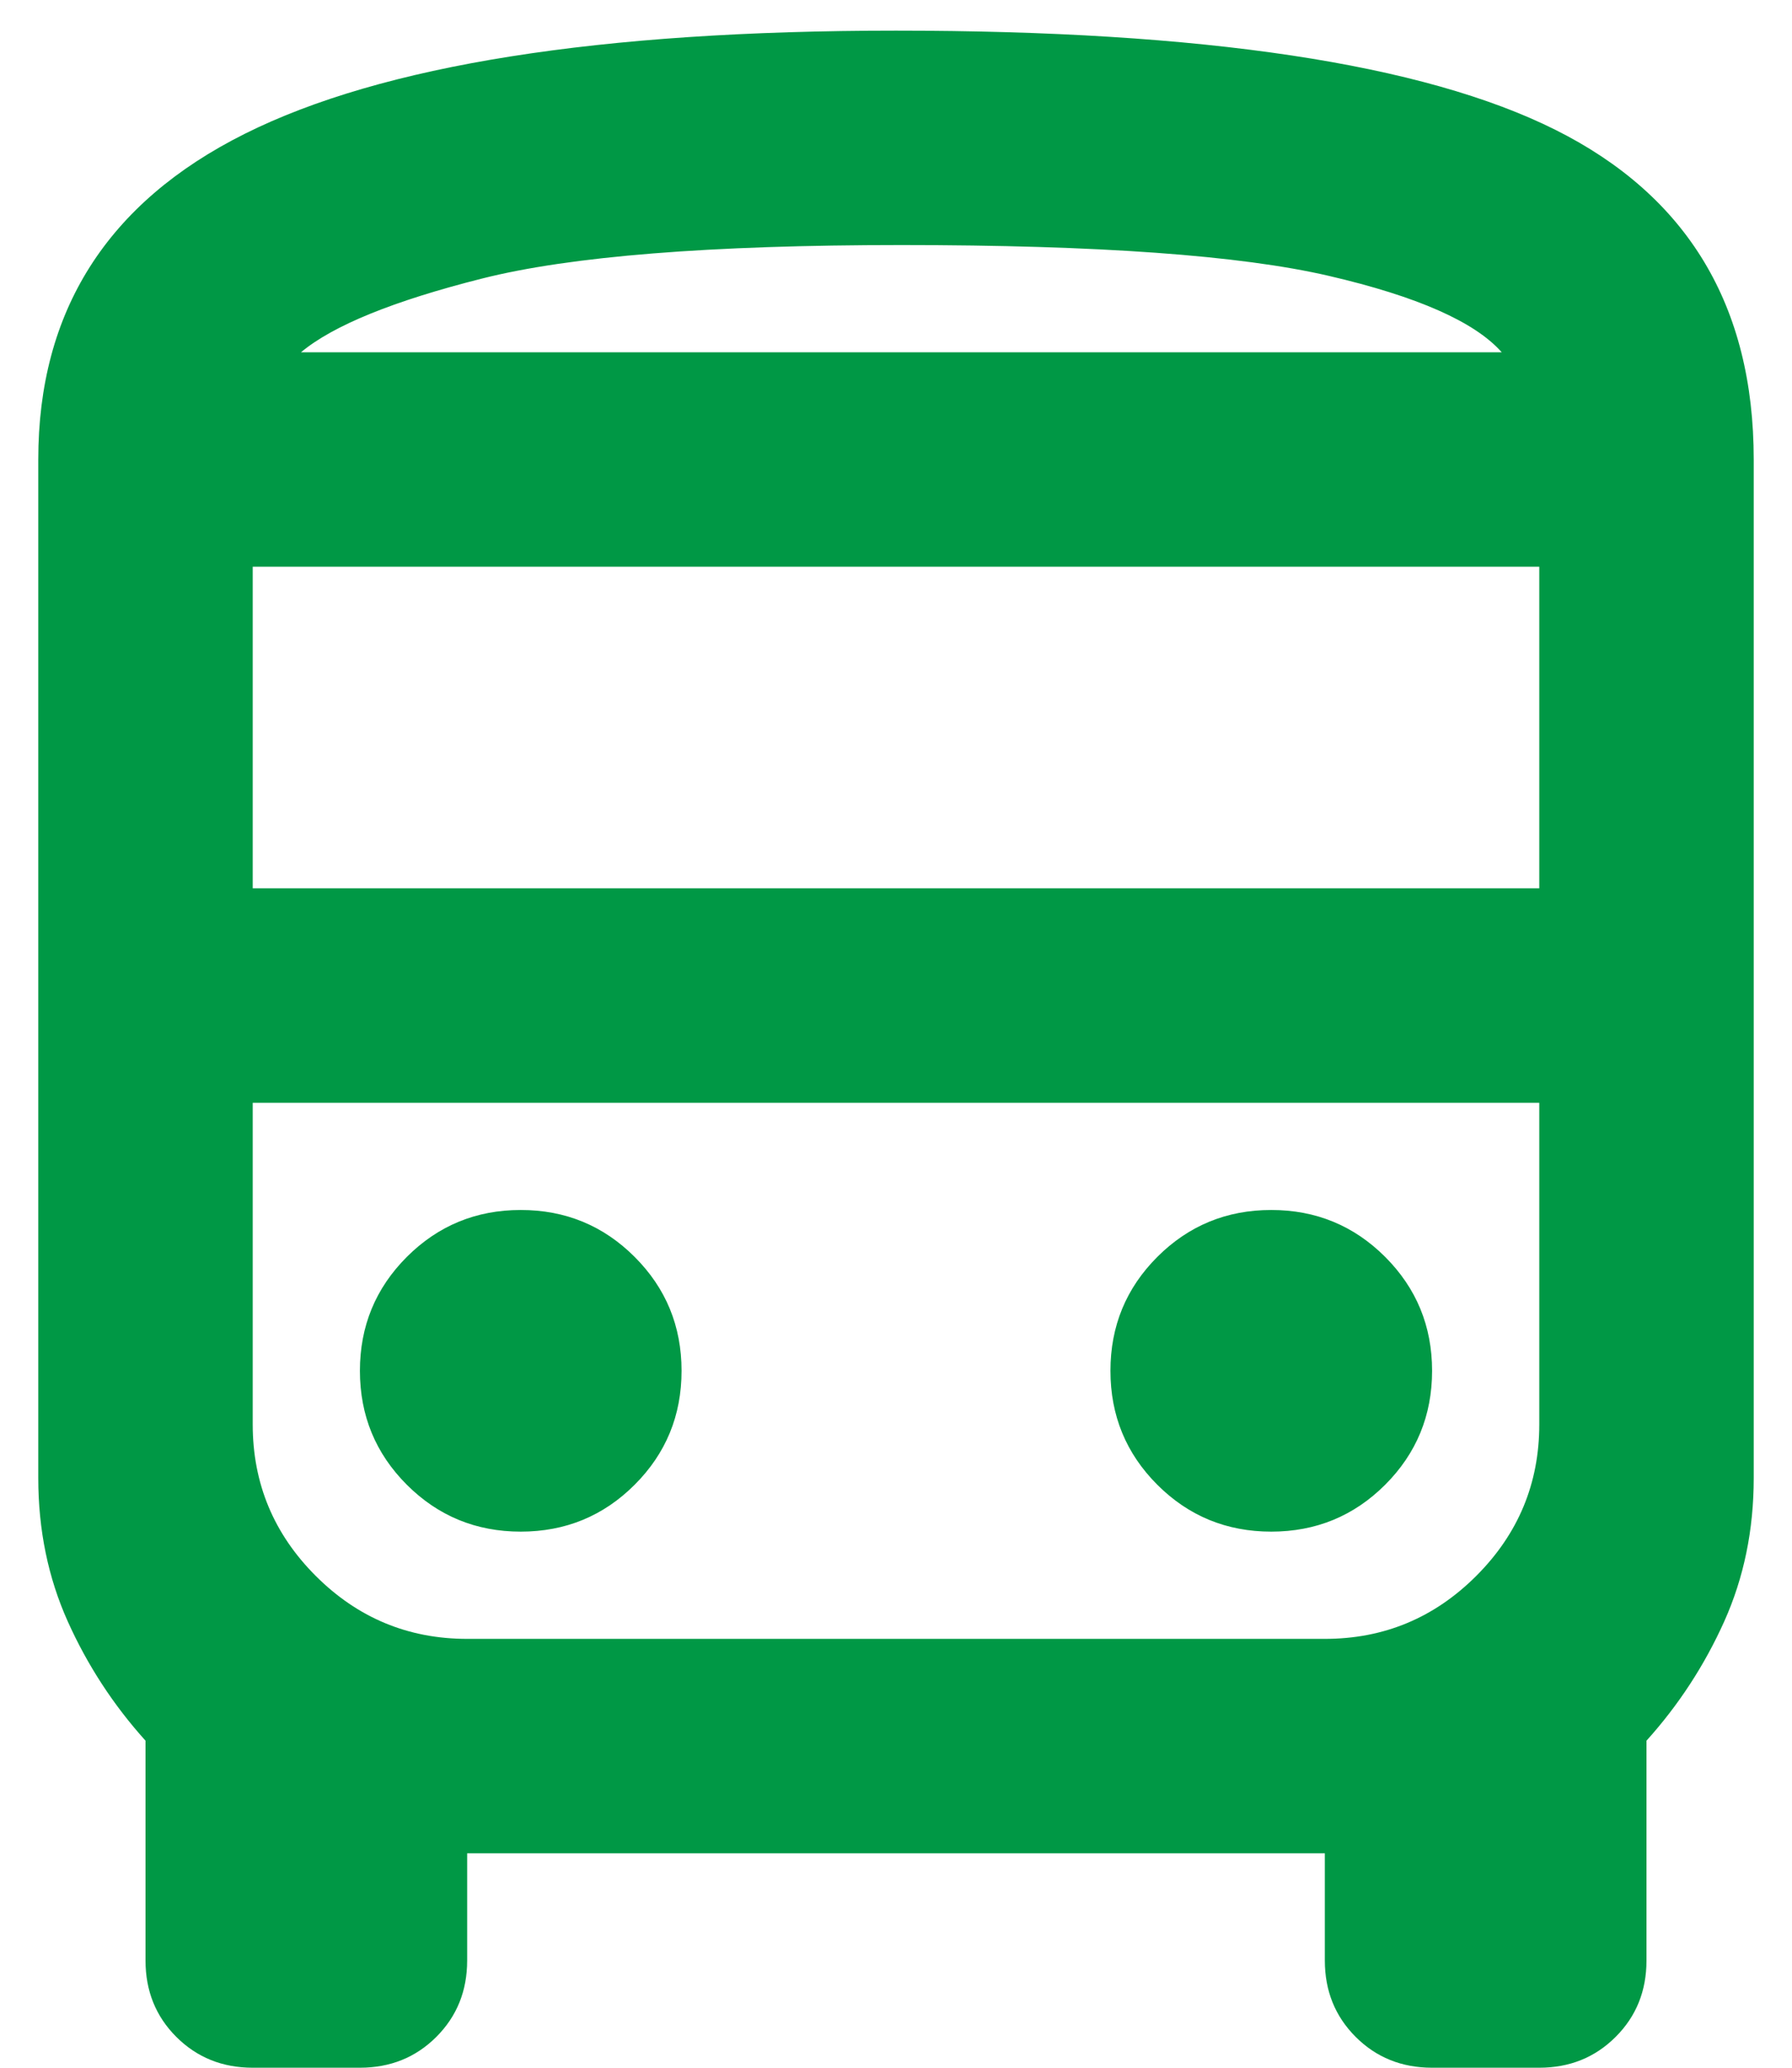 <svg width="39" height="45" viewBox="0 0 39 45" fill="none" xmlns="http://www.w3.org/2000/svg">
<path d="M5.5 45C4.839 45 4.285 44.776 3.837 44.329C3.39 43.882 3.167 43.328 3.167 42.667V37.883C2.467 37.106 1.903 36.24 1.475 35.288C1.047 34.335 0.833 33.294 0.833 32.167V10C0.833 6.772 2.33 4.41 5.325 2.913C8.319 1.415 13.044 0.667 19.5 0.667C26.189 0.667 30.972 1.386 33.85 2.825C36.728 4.264 38.167 6.656 38.167 10V32.167C38.167 33.294 37.953 34.335 37.525 35.288C37.097 36.24 36.533 37.106 35.833 37.883V42.667C35.833 43.328 35.61 43.882 35.162 44.329C34.715 44.776 34.161 45 33.5 45H31.167C30.506 45 29.951 44.776 29.504 44.329C29.057 43.882 28.833 43.328 28.833 42.667V40.333H10.167V42.667C10.167 43.328 9.943 43.882 9.496 44.329C9.049 44.776 8.494 45 7.833 45H5.5ZM5.5 19.333H33.5V12.333H5.5V19.333ZM11.333 33.333C12.306 33.333 13.132 32.993 13.812 32.313C14.493 31.632 14.833 30.806 14.833 29.833C14.833 28.861 14.493 28.035 13.812 27.354C13.132 26.674 12.306 26.333 11.333 26.333C10.361 26.333 9.535 26.674 8.854 27.354C8.174 28.035 7.833 28.861 7.833 29.833C7.833 30.806 8.174 31.632 8.854 32.313C9.535 32.993 10.361 33.333 11.333 33.333ZM27.667 33.333C28.639 33.333 29.465 32.993 30.146 32.313C30.826 31.632 31.167 30.806 31.167 29.833C31.167 28.861 30.826 28.035 30.146 27.354C29.465 26.674 28.639 26.333 27.667 26.333C26.694 26.333 25.868 26.674 25.187 27.354C24.507 28.035 24.167 28.861 24.167 29.833C24.167 30.806 24.507 31.632 25.187 32.313C25.868 32.993 26.694 33.333 27.667 33.333ZM6.55 7.667H32.683C32.1 7.006 30.846 6.451 28.921 6.004C26.996 5.557 23.894 5.333 19.617 5.333C15.456 5.333 12.412 5.576 10.487 6.063C8.562 6.549 7.25 7.083 6.55 7.667ZM10.167 35.667H28.833C30.117 35.667 31.215 35.21 32.129 34.296C33.043 33.382 33.5 32.283 33.5 31V24H5.5V31C5.5 32.283 5.957 33.382 6.871 34.296C7.785 35.21 8.883 35.667 10.167 35.667Z" fill="#009845"/>
</svg>
